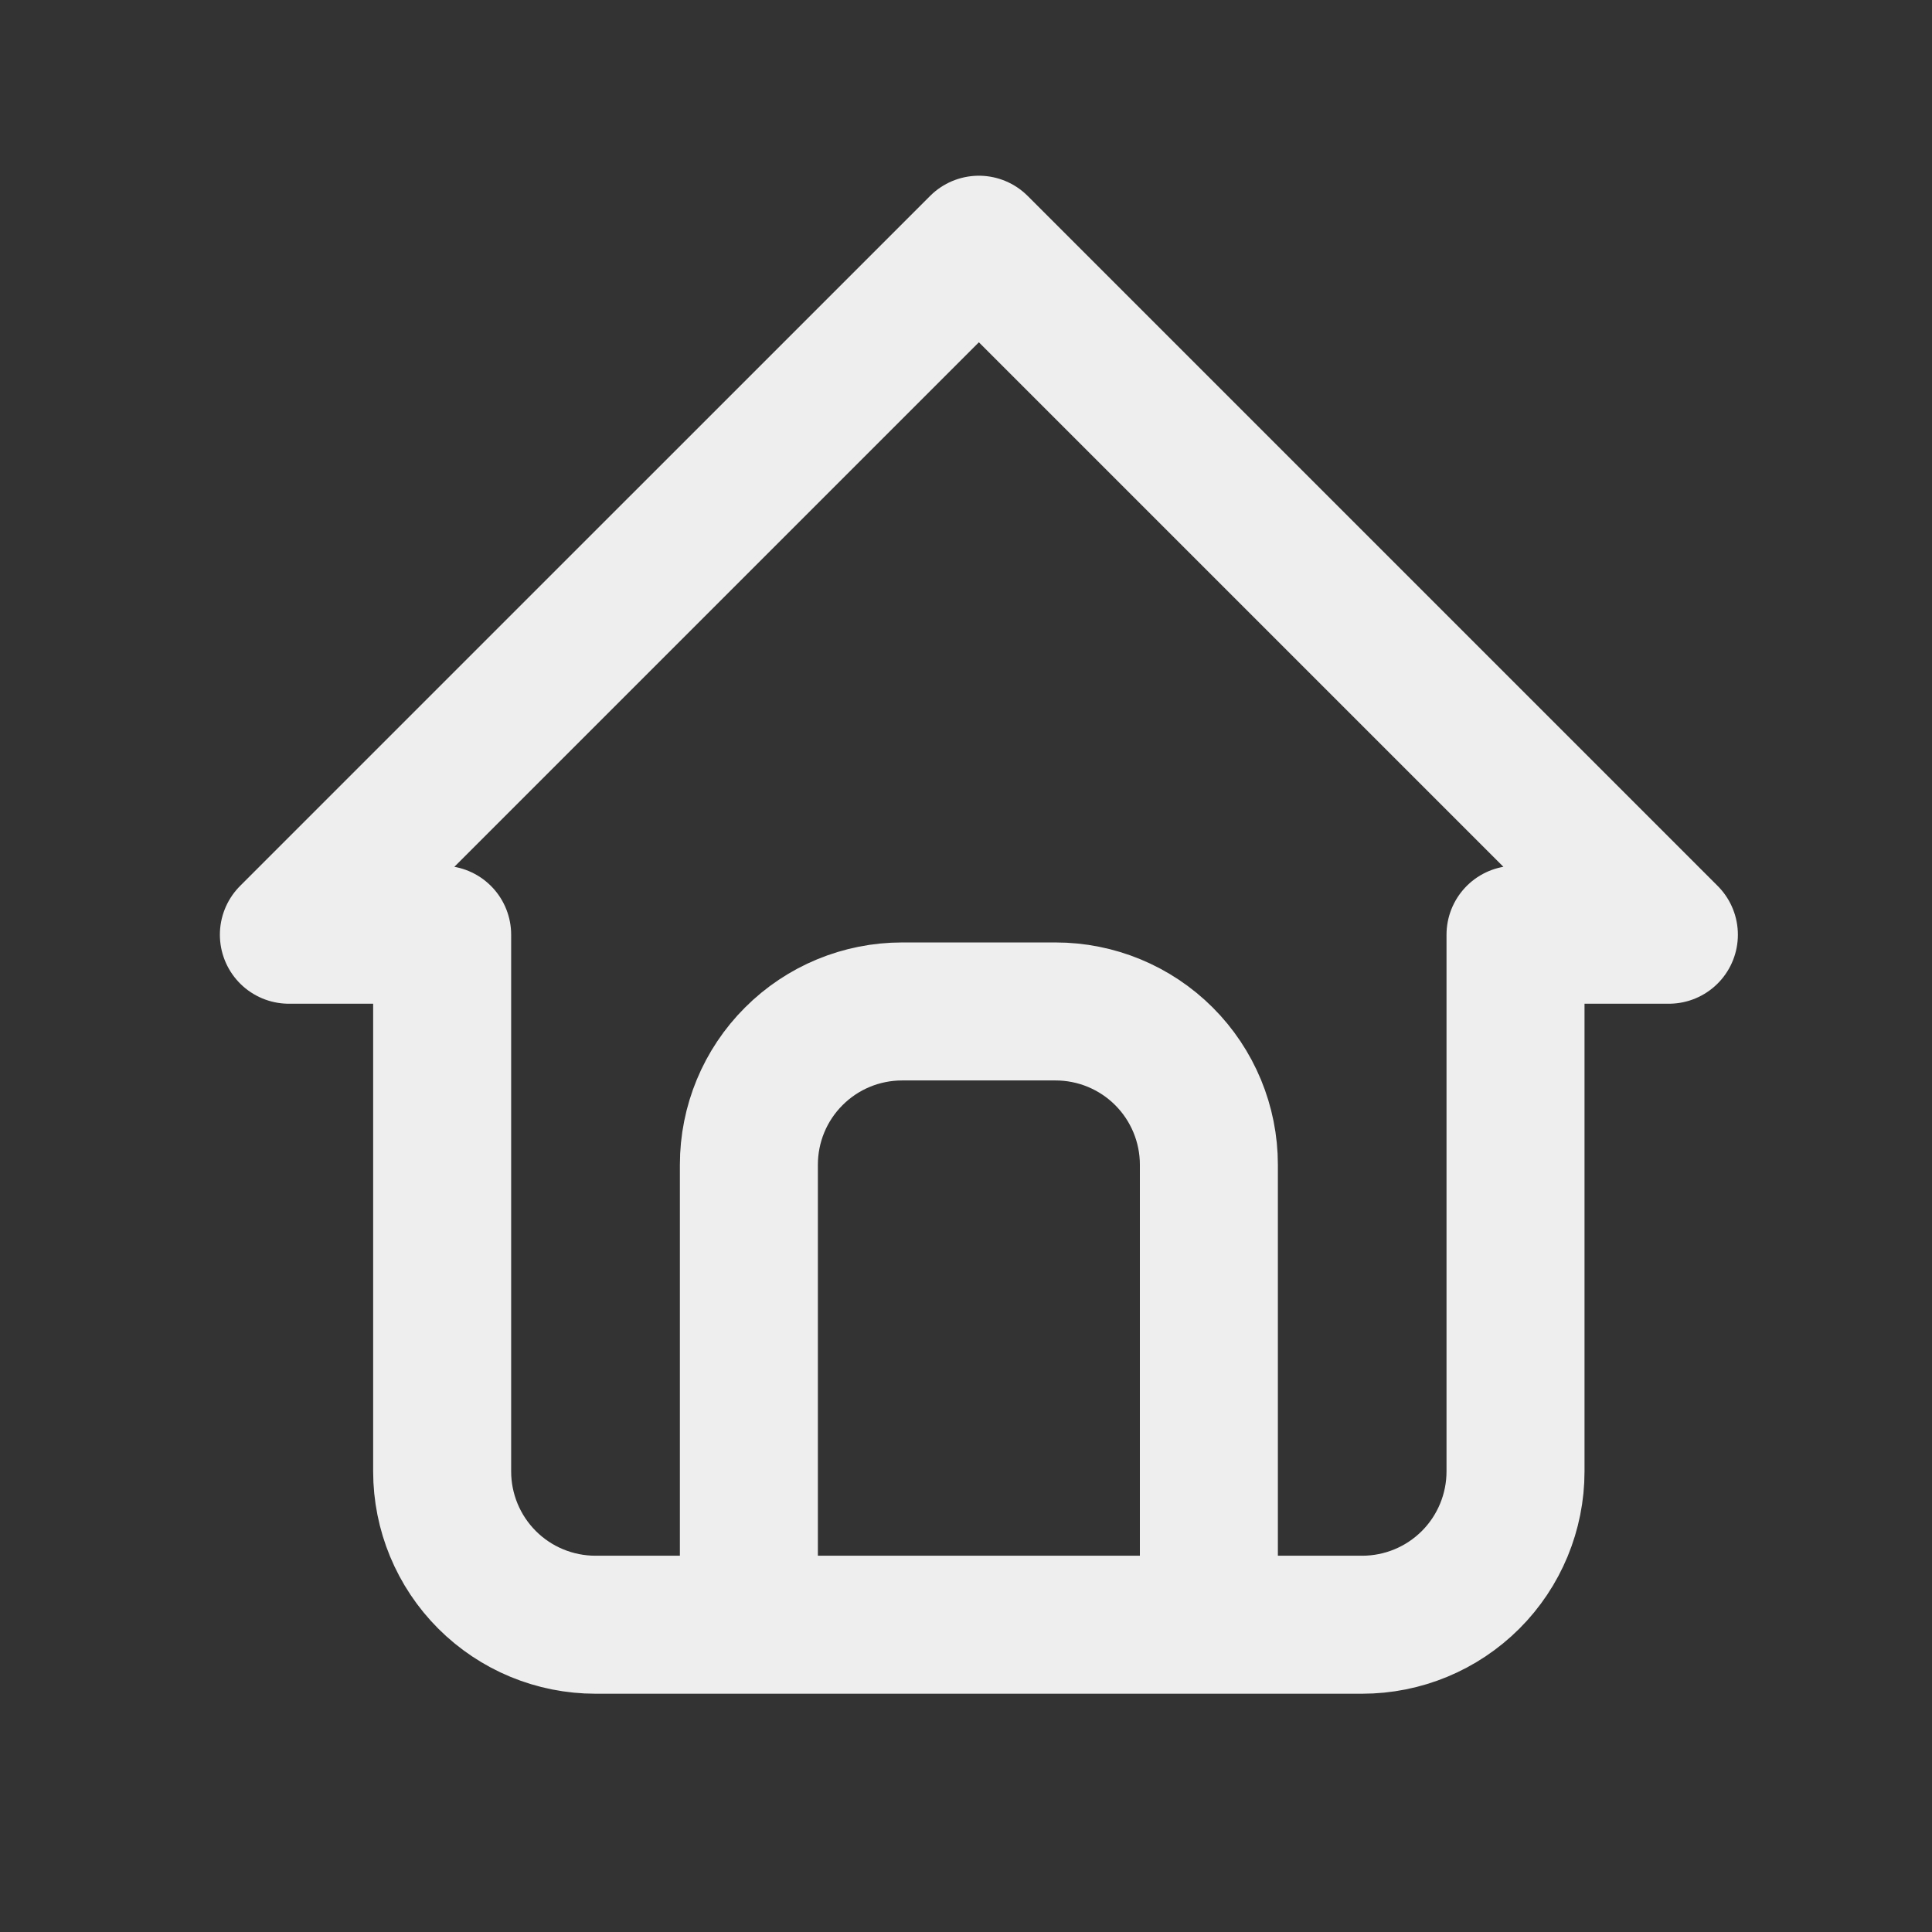 <svg width="21" height="21" viewBox="0 0 21 21" fill="none" xmlns="http://www.w3.org/2000/svg">
<rect x="0" y="0" width="21" height="21" fill="#333333" stroke="none"/>
<g id="tabler-icon-home">
<path id="Vector" d="M8.14 17.66V12.66C8.14 12.218 8.315 11.794 8.628 11.482C8.94 11.169 9.364 10.994 9.806 10.994H11.473C11.915 10.994 12.339 11.169 12.652 11.482C12.964 11.794 13.14 12.218 13.14 12.66V17.66M4.806 10.16H3.14L10.64 2.66L18.14 10.16H16.473V15.994C16.473 16.436 16.297 16.86 15.985 17.172C15.672 17.485 15.248 17.66 14.806 17.66H6.473C6.031 17.66 5.607 17.485 5.294 17.172C4.982 16.86 4.806 16.436 4.806 15.994V10.16Z" stroke="#EEEEEE" stroke-width="1.5" stroke-linecap="round" stroke-linejoin="round"/>
</g>
</svg>
